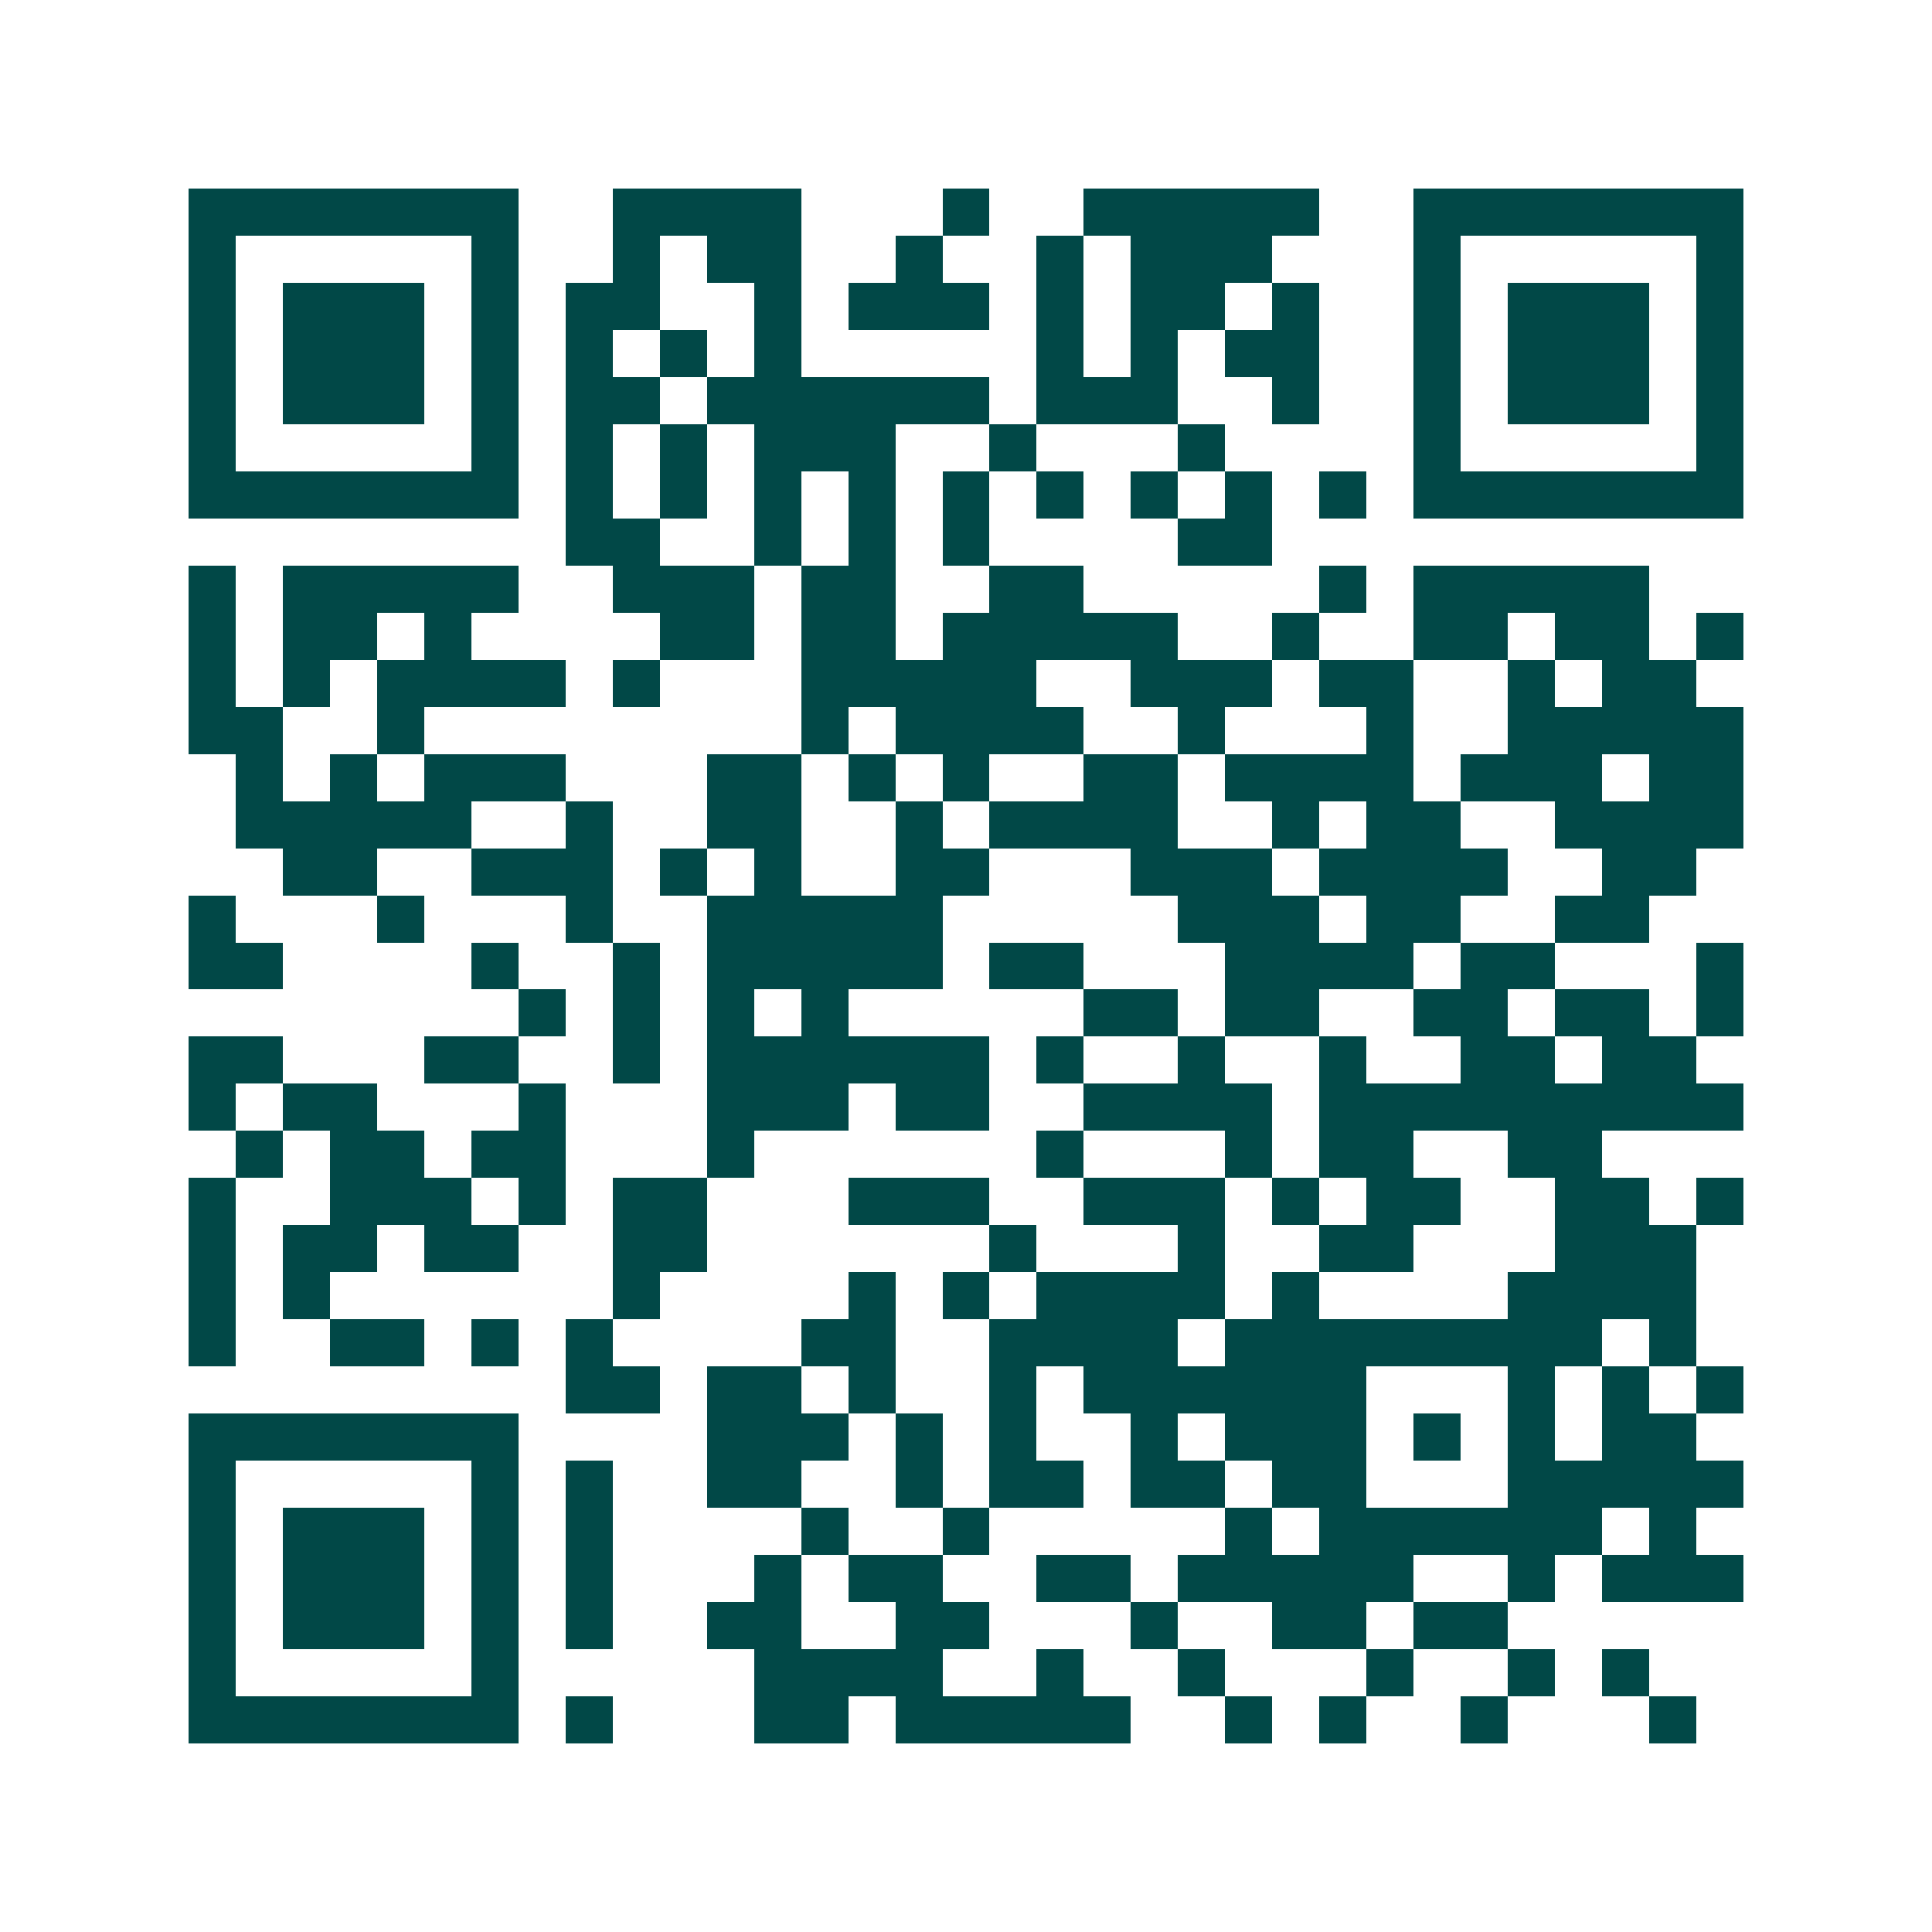 <svg xmlns="http://www.w3.org/2000/svg" width="200" height="200" viewBox="0 0 41 41" shape-rendering="crispEdges"><path fill="#ffffff" d="M0 0h41v41H0z"/><path stroke="#014847" d="M4 4.5h7m2 0h4m3 0h1m2 0h5m2 0h7M4 5.5h1m5 0h1m2 0h1m1 0h2m2 0h1m2 0h1m1 0h3m3 0h1m5 0h1M4 6.5h1m1 0h3m1 0h1m1 0h2m2 0h1m1 0h3m1 0h1m1 0h2m1 0h1m2 0h1m1 0h3m1 0h1M4 7.5h1m1 0h3m1 0h1m1 0h1m1 0h1m1 0h1m5 0h1m1 0h1m1 0h2m2 0h1m1 0h3m1 0h1M4 8.5h1m1 0h3m1 0h1m1 0h2m1 0h6m1 0h3m2 0h1m2 0h1m1 0h3m1 0h1M4 9.5h1m5 0h1m1 0h1m1 0h1m1 0h3m2 0h1m3 0h1m4 0h1m5 0h1M4 10.5h7m1 0h1m1 0h1m1 0h1m1 0h1m1 0h1m1 0h1m1 0h1m1 0h1m1 0h1m1 0h7M12 11.5h2m2 0h1m1 0h1m1 0h1m4 0h2M4 12.5h1m1 0h5m2 0h3m1 0h2m2 0h2m5 0h1m1 0h5M4 13.5h1m1 0h2m1 0h1m4 0h2m1 0h2m1 0h5m2 0h1m2 0h2m1 0h2m1 0h1M4 14.5h1m1 0h1m1 0h4m1 0h1m3 0h5m2 0h3m1 0h2m2 0h1m1 0h2M4 15.5h2m2 0h1m8 0h1m1 0h4m2 0h1m3 0h1m2 0h5M5 16.5h1m1 0h1m1 0h3m3 0h2m1 0h1m1 0h1m2 0h2m1 0h4m1 0h3m1 0h2M5 17.5h5m2 0h1m2 0h2m2 0h1m1 0h4m2 0h1m1 0h2m2 0h4M6 18.5h2m2 0h3m1 0h1m1 0h1m2 0h2m3 0h3m1 0h4m2 0h2M4 19.5h1m3 0h1m3 0h1m2 0h5m5 0h3m1 0h2m2 0h2M4 20.5h2m4 0h1m2 0h1m1 0h5m1 0h2m3 0h4m1 0h2m3 0h1M11 21.5h1m1 0h1m1 0h1m1 0h1m5 0h2m1 0h2m2 0h2m1 0h2m1 0h1M4 22.5h2m3 0h2m2 0h1m1 0h6m1 0h1m2 0h1m2 0h1m2 0h2m1 0h2M4 23.5h1m1 0h2m3 0h1m3 0h3m1 0h2m2 0h4m1 0h9M5 24.5h1m1 0h2m1 0h2m3 0h1m6 0h1m3 0h1m1 0h2m2 0h2M4 25.5h1m2 0h3m1 0h1m1 0h2m3 0h3m2 0h3m1 0h1m1 0h2m2 0h2m1 0h1M4 26.5h1m1 0h2m1 0h2m2 0h2m6 0h1m3 0h1m2 0h2m3 0h3M4 27.5h1m1 0h1m6 0h1m4 0h1m1 0h1m1 0h4m1 0h1m4 0h4M4 28.5h1m2 0h2m1 0h1m1 0h1m4 0h2m2 0h4m1 0h8m1 0h1M12 29.5h2m1 0h2m1 0h1m2 0h1m1 0h6m3 0h1m1 0h1m1 0h1M4 30.5h7m4 0h3m1 0h1m1 0h1m2 0h1m1 0h3m1 0h1m1 0h1m1 0h2M4 31.5h1m5 0h1m1 0h1m2 0h2m2 0h1m1 0h2m1 0h2m1 0h2m3 0h5M4 32.5h1m1 0h3m1 0h1m1 0h1m4 0h1m2 0h1m5 0h1m1 0h6m1 0h1M4 33.5h1m1 0h3m1 0h1m1 0h1m3 0h1m1 0h2m2 0h2m1 0h5m2 0h1m1 0h3M4 34.5h1m1 0h3m1 0h1m1 0h1m2 0h2m2 0h2m3 0h1m2 0h2m1 0h2M4 35.5h1m5 0h1m5 0h4m2 0h1m2 0h1m3 0h1m2 0h1m1 0h1M4 36.5h7m1 0h1m3 0h2m1 0h5m2 0h1m1 0h1m2 0h1m3 0h1"/></svg>
